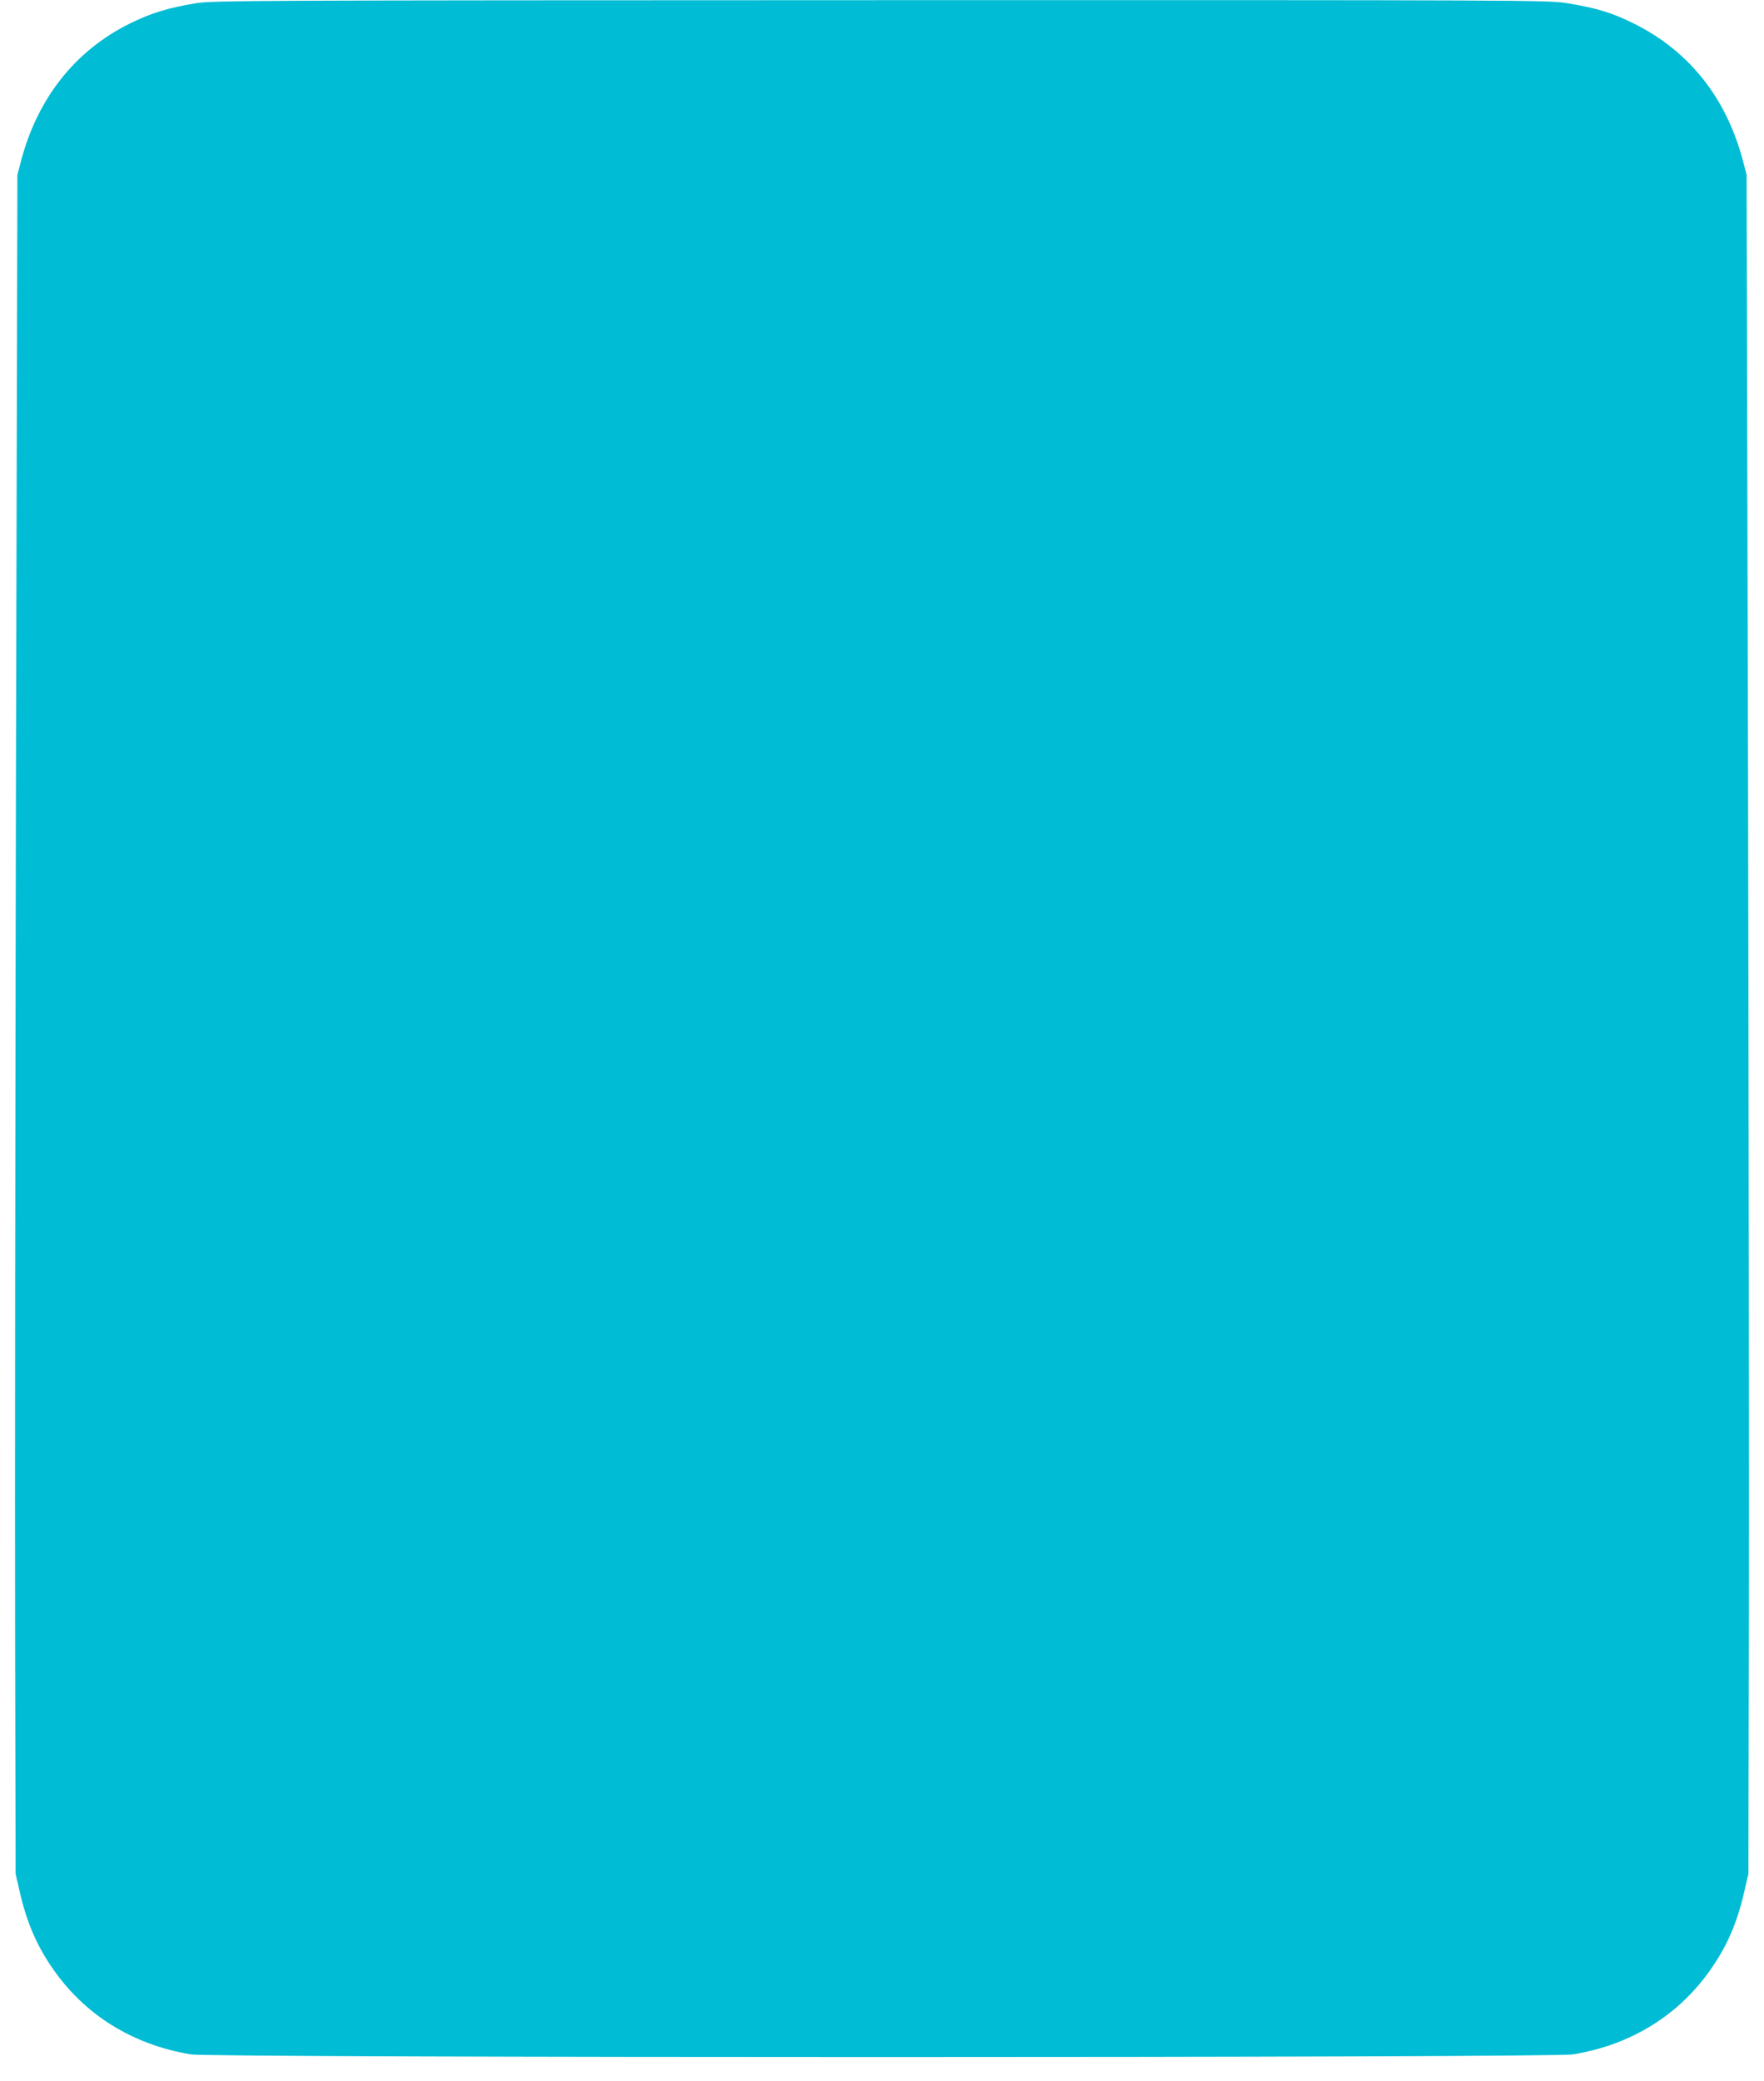 <?xml version="1.0" standalone="no"?>
<!DOCTYPE svg PUBLIC "-//W3C//DTD SVG 20010904//EN"
 "http://www.w3.org/TR/2001/REC-SVG-20010904/DTD/svg10.dtd">
<svg version="1.0" xmlns="http://www.w3.org/2000/svg"
 width="1085pt" height="1280pt" viewBox="0 0 1085 1280"
 preserveAspectRatio="xMidYMid meet">
<g transform="translate(0,1280) scale(0.1,-0.1)"
fill="#00bcd4" stroke="none">
<path d="M1205 12780 c-170 -28 -273 -59 -407 -125 -337 -167 -569 -461 -670
-850 l-21 -80 -9 -3775 c-4 -2076 -7 -4427 -5 -5225 l3 -1450 23 -99 c42 -189
103 -334 199 -474 197 -291 496 -478 857 -537 136 -22 8364 -22 8500 0 361 59
660 246 857 537 96 140 157 285 199 474 l23 99 3 1450 c2 798 -1 3149 -5 5225
l-9 3775 -21 80 c-101 390 -330 679 -670 849 -136 68 -236 98 -417 127 -116
18 -250 19 -4220 18 -3883 -1 -4106 -2 -4210 -19z"/>
</g>
</svg>
